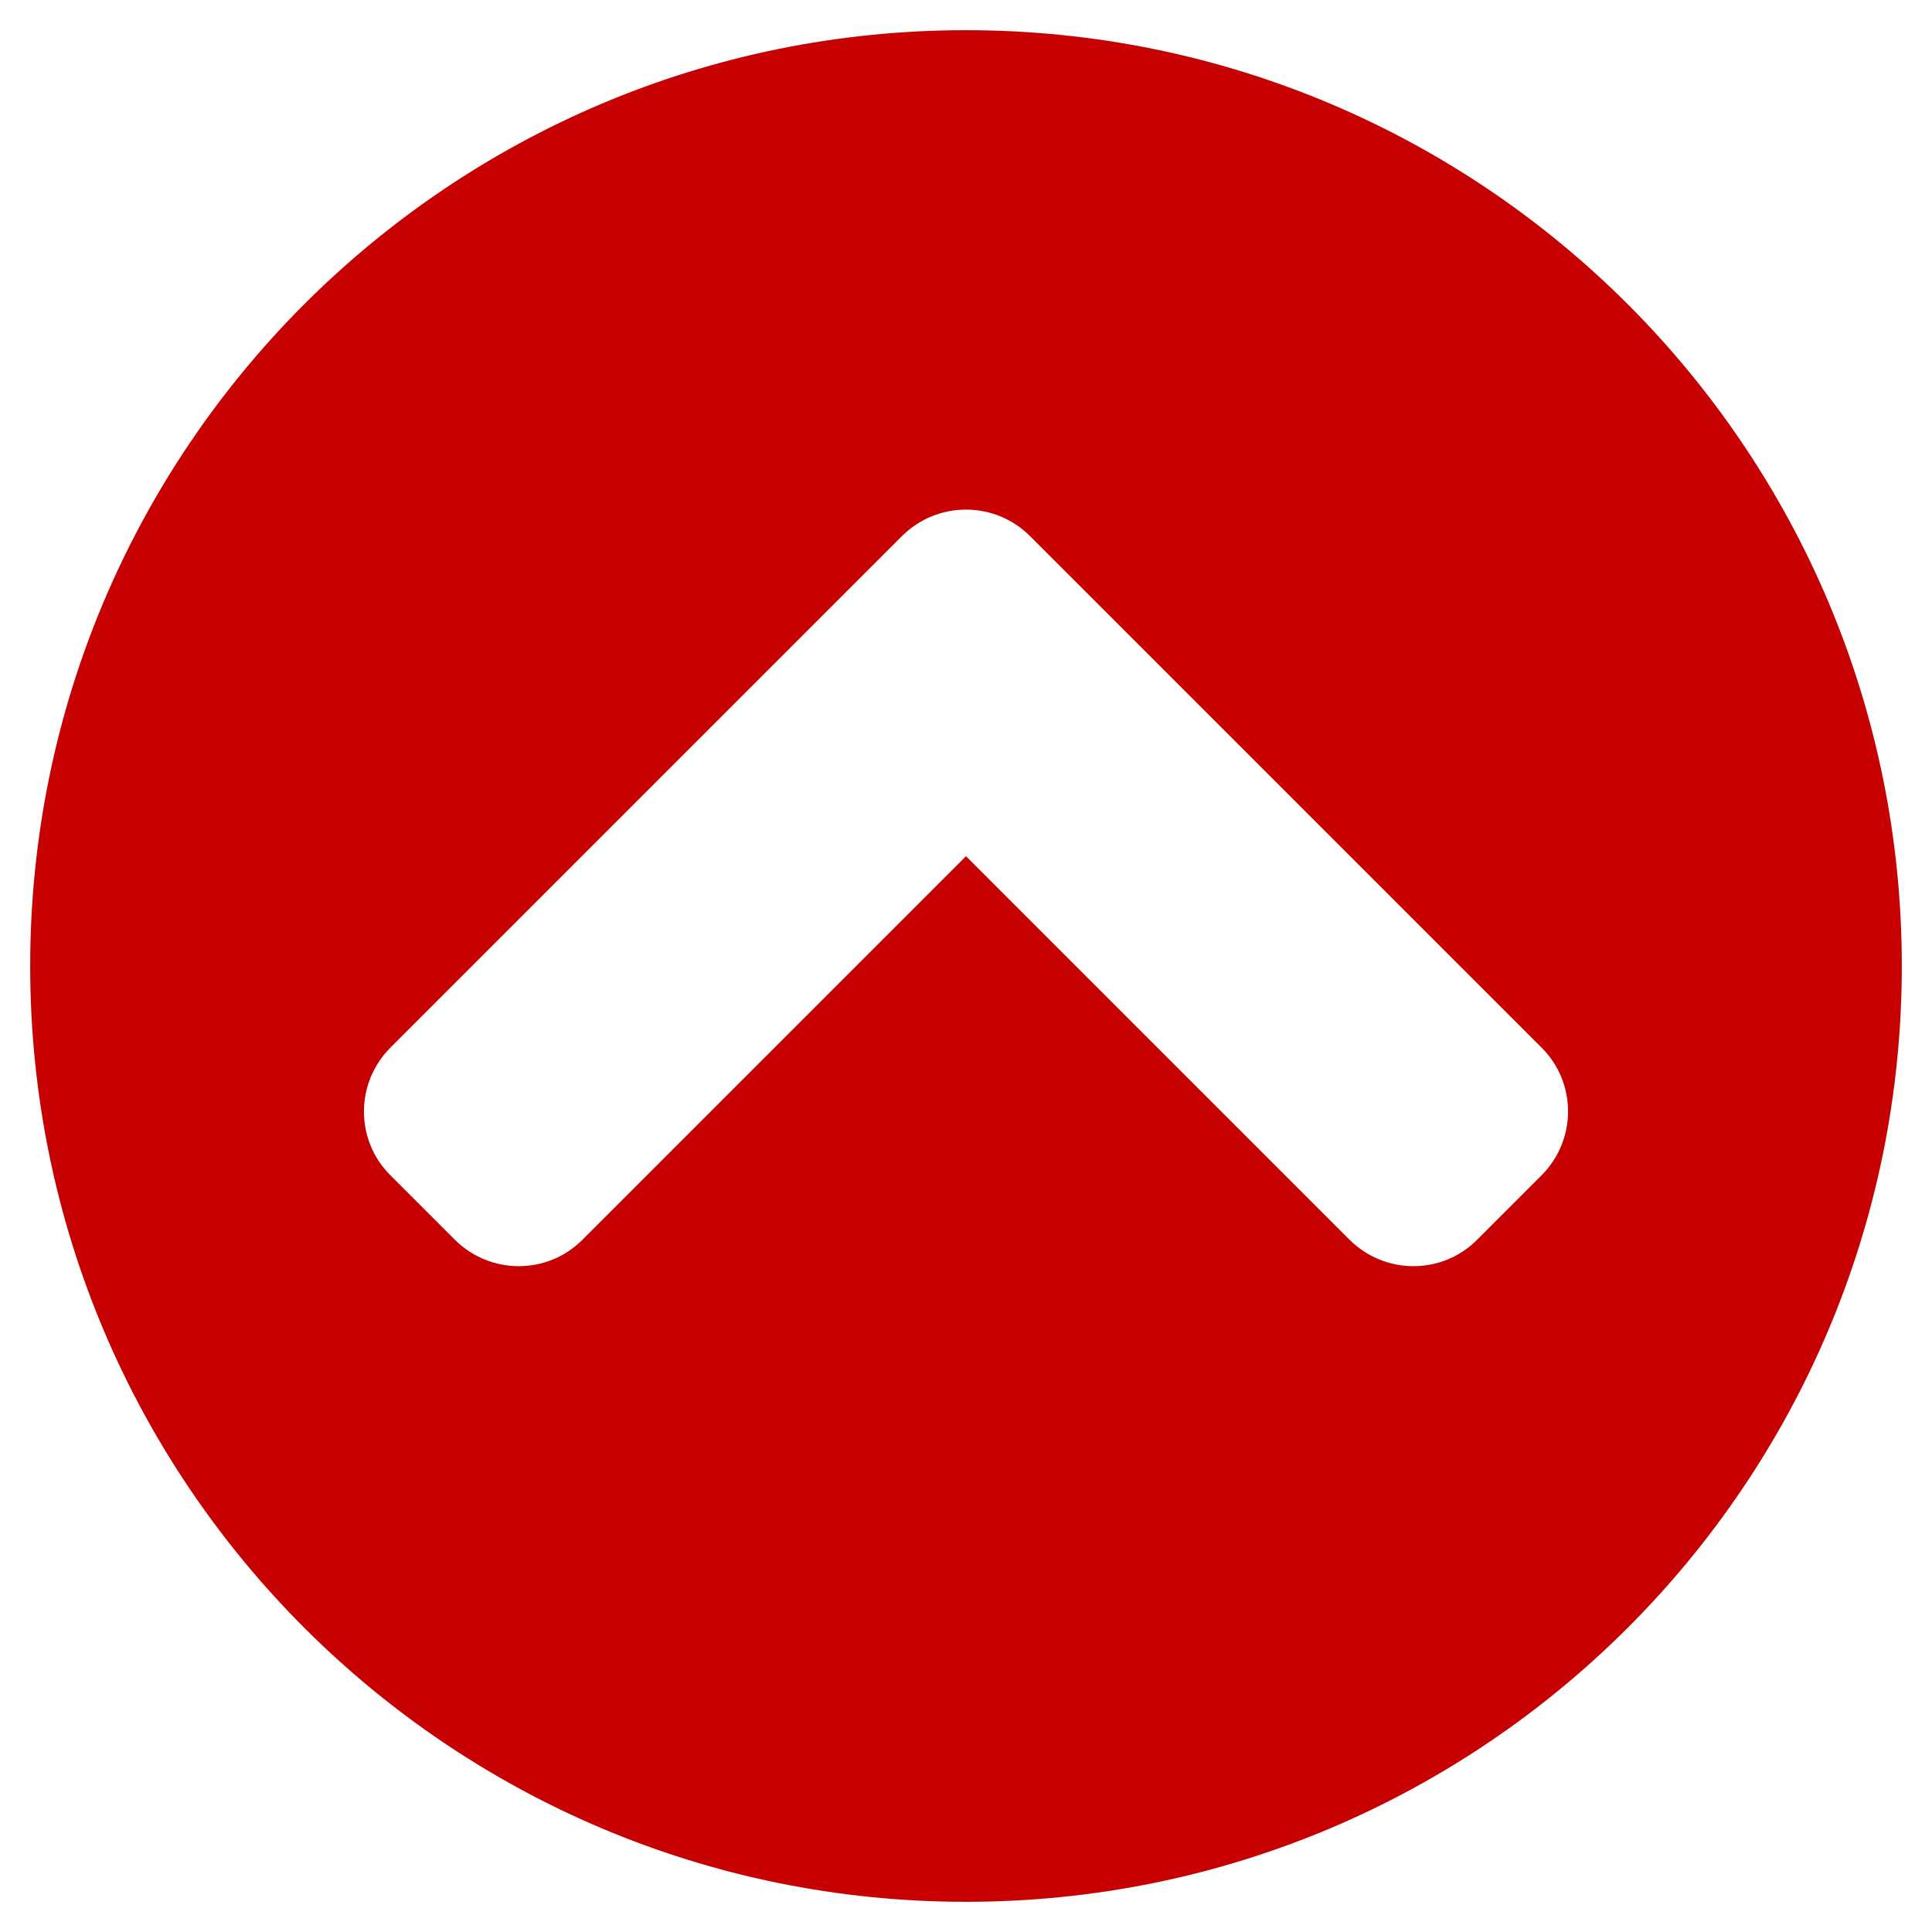 <svg viewBox="0 0 512 512" xmlns="http://www.w3.org/2000/svg"><path d="m8 256c0-137 111-248 248-248s248 111 248 248-111 248-248 248-248-111-248-248zm231-113.9-135.5 135.5c-9.4 9.4-9.4 24.6 0 33.9l17 17c9.4 9.4 24.6 9.4 33.9 0l101.6-101.6 101.6 101.6c9.4 9.4 24.6 9.4 33.9 0l17-17c9.4-9.4 9.4-24.6 0-33.9l-135.5-135.5c-9.4-9.4-24.6-9.4-34 0z" fill="#c70101"/></svg>
